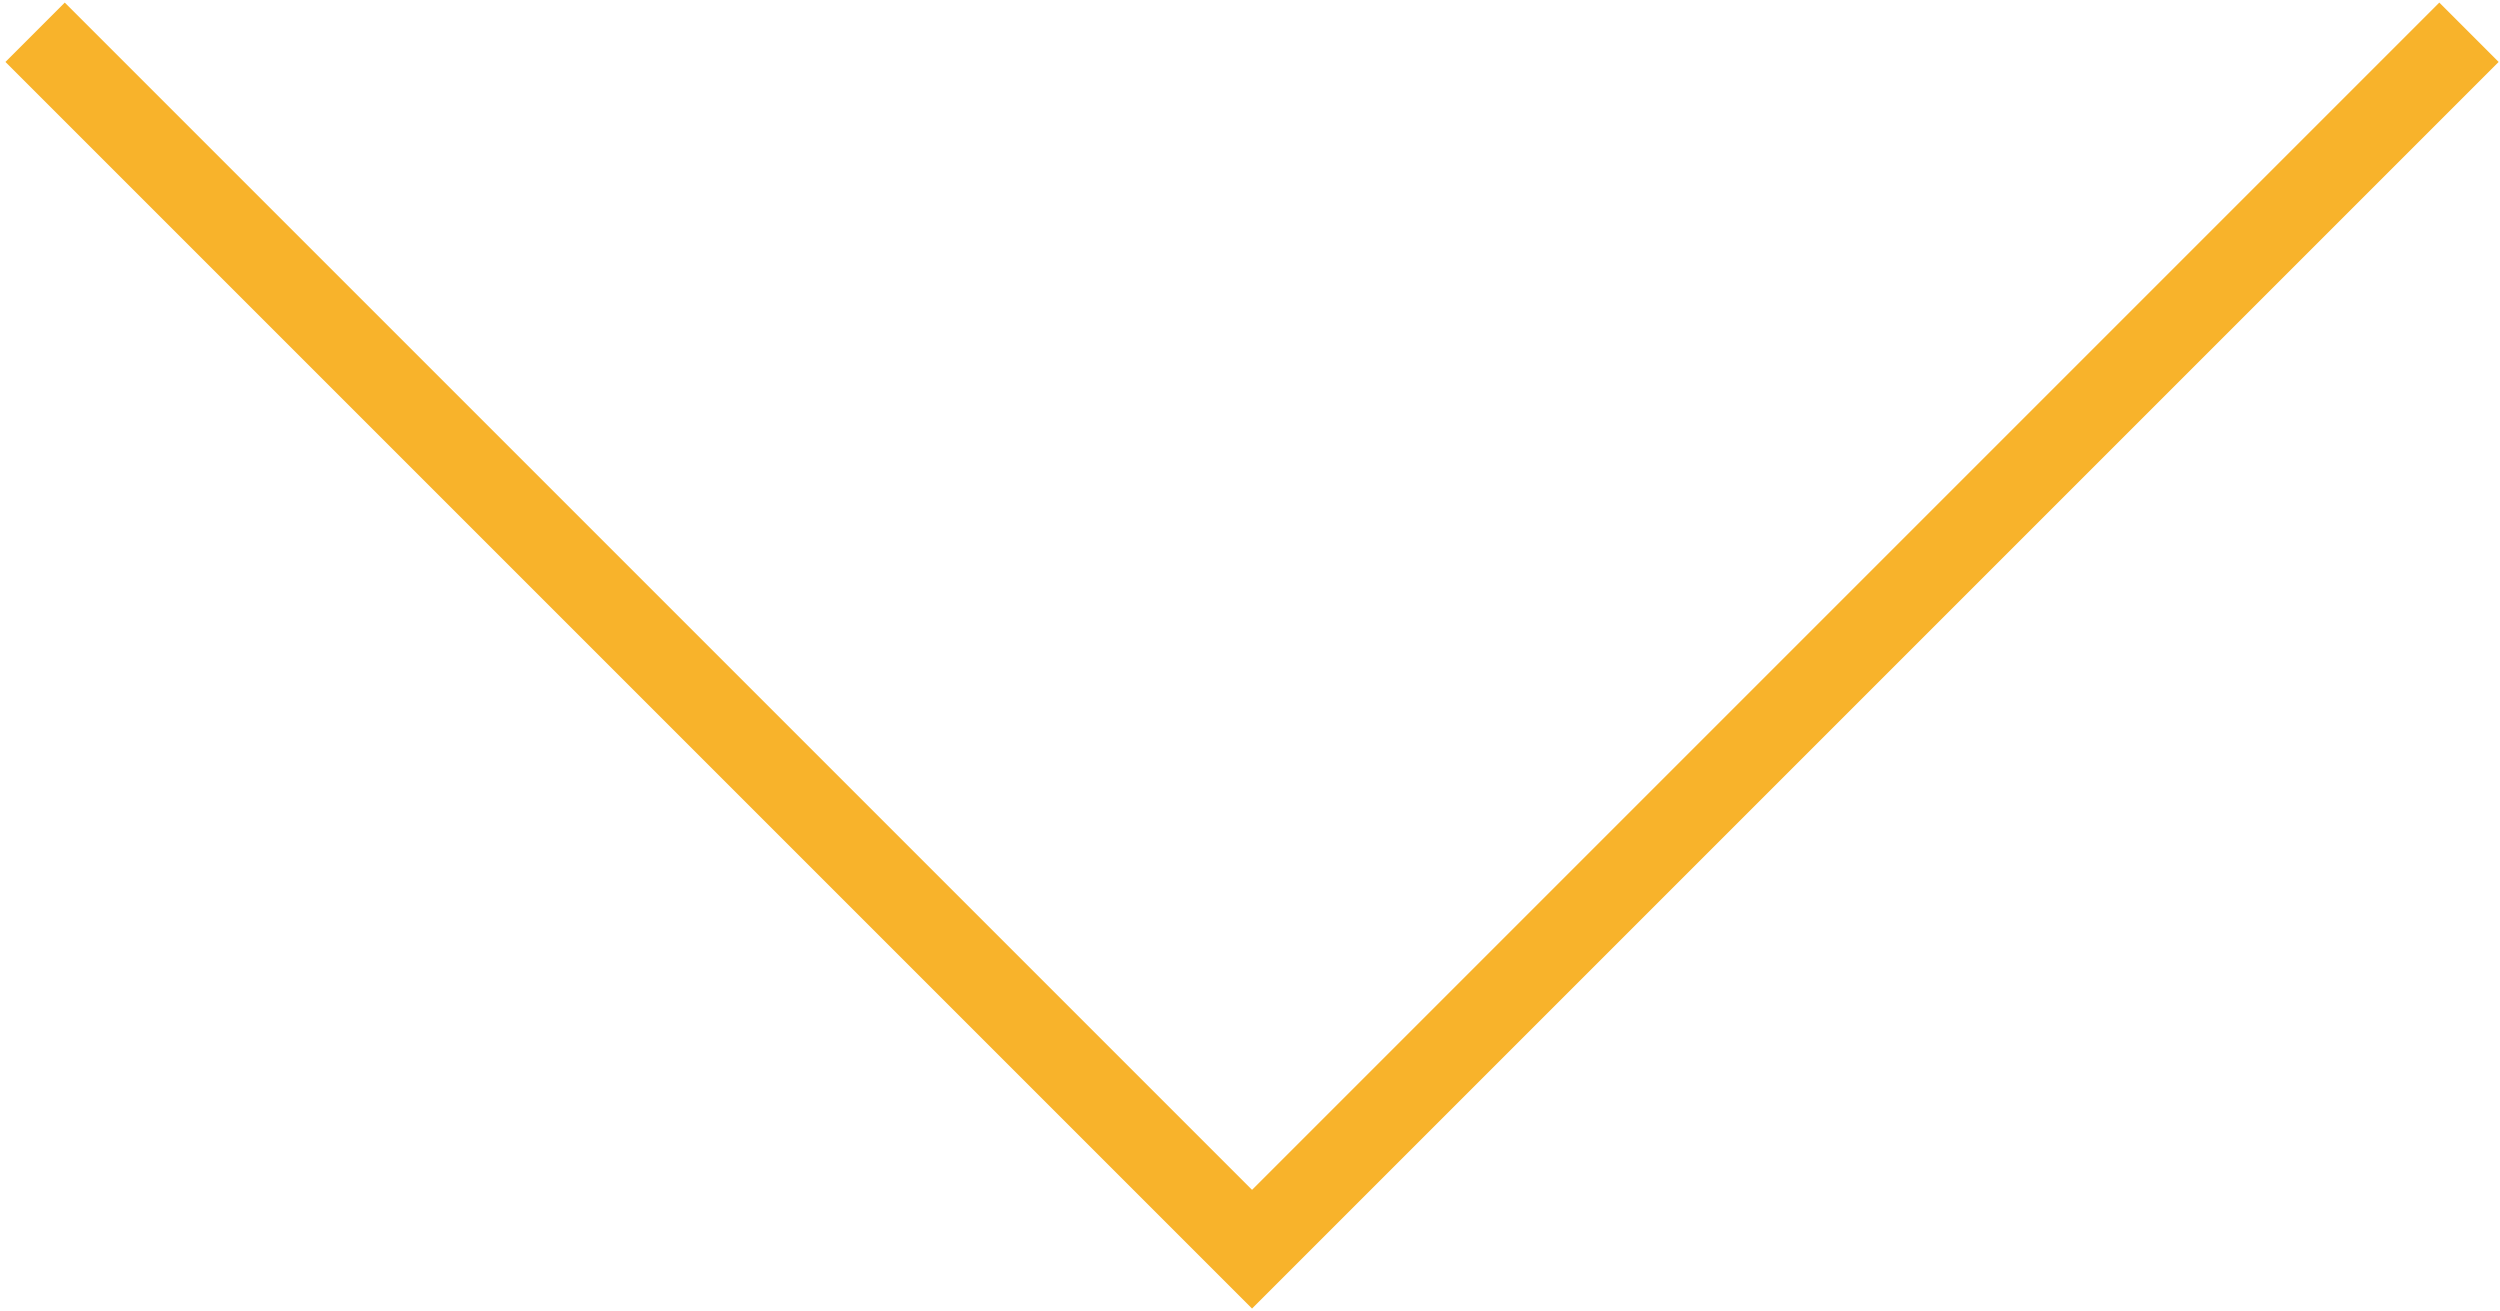 <?xml version="1.0" encoding="UTF-8"?> <svg xmlns="http://www.w3.org/2000/svg" width="368" height="193" viewBox="0 0 368 193" fill="none"> <path d="M359.065 0.38L184.3 175.145L9.534 0.38L0.799 9.12L184.3 192.62L367.8 9.12L359.065 0.38Z" fill="#F8B32B"></path> </svg> 